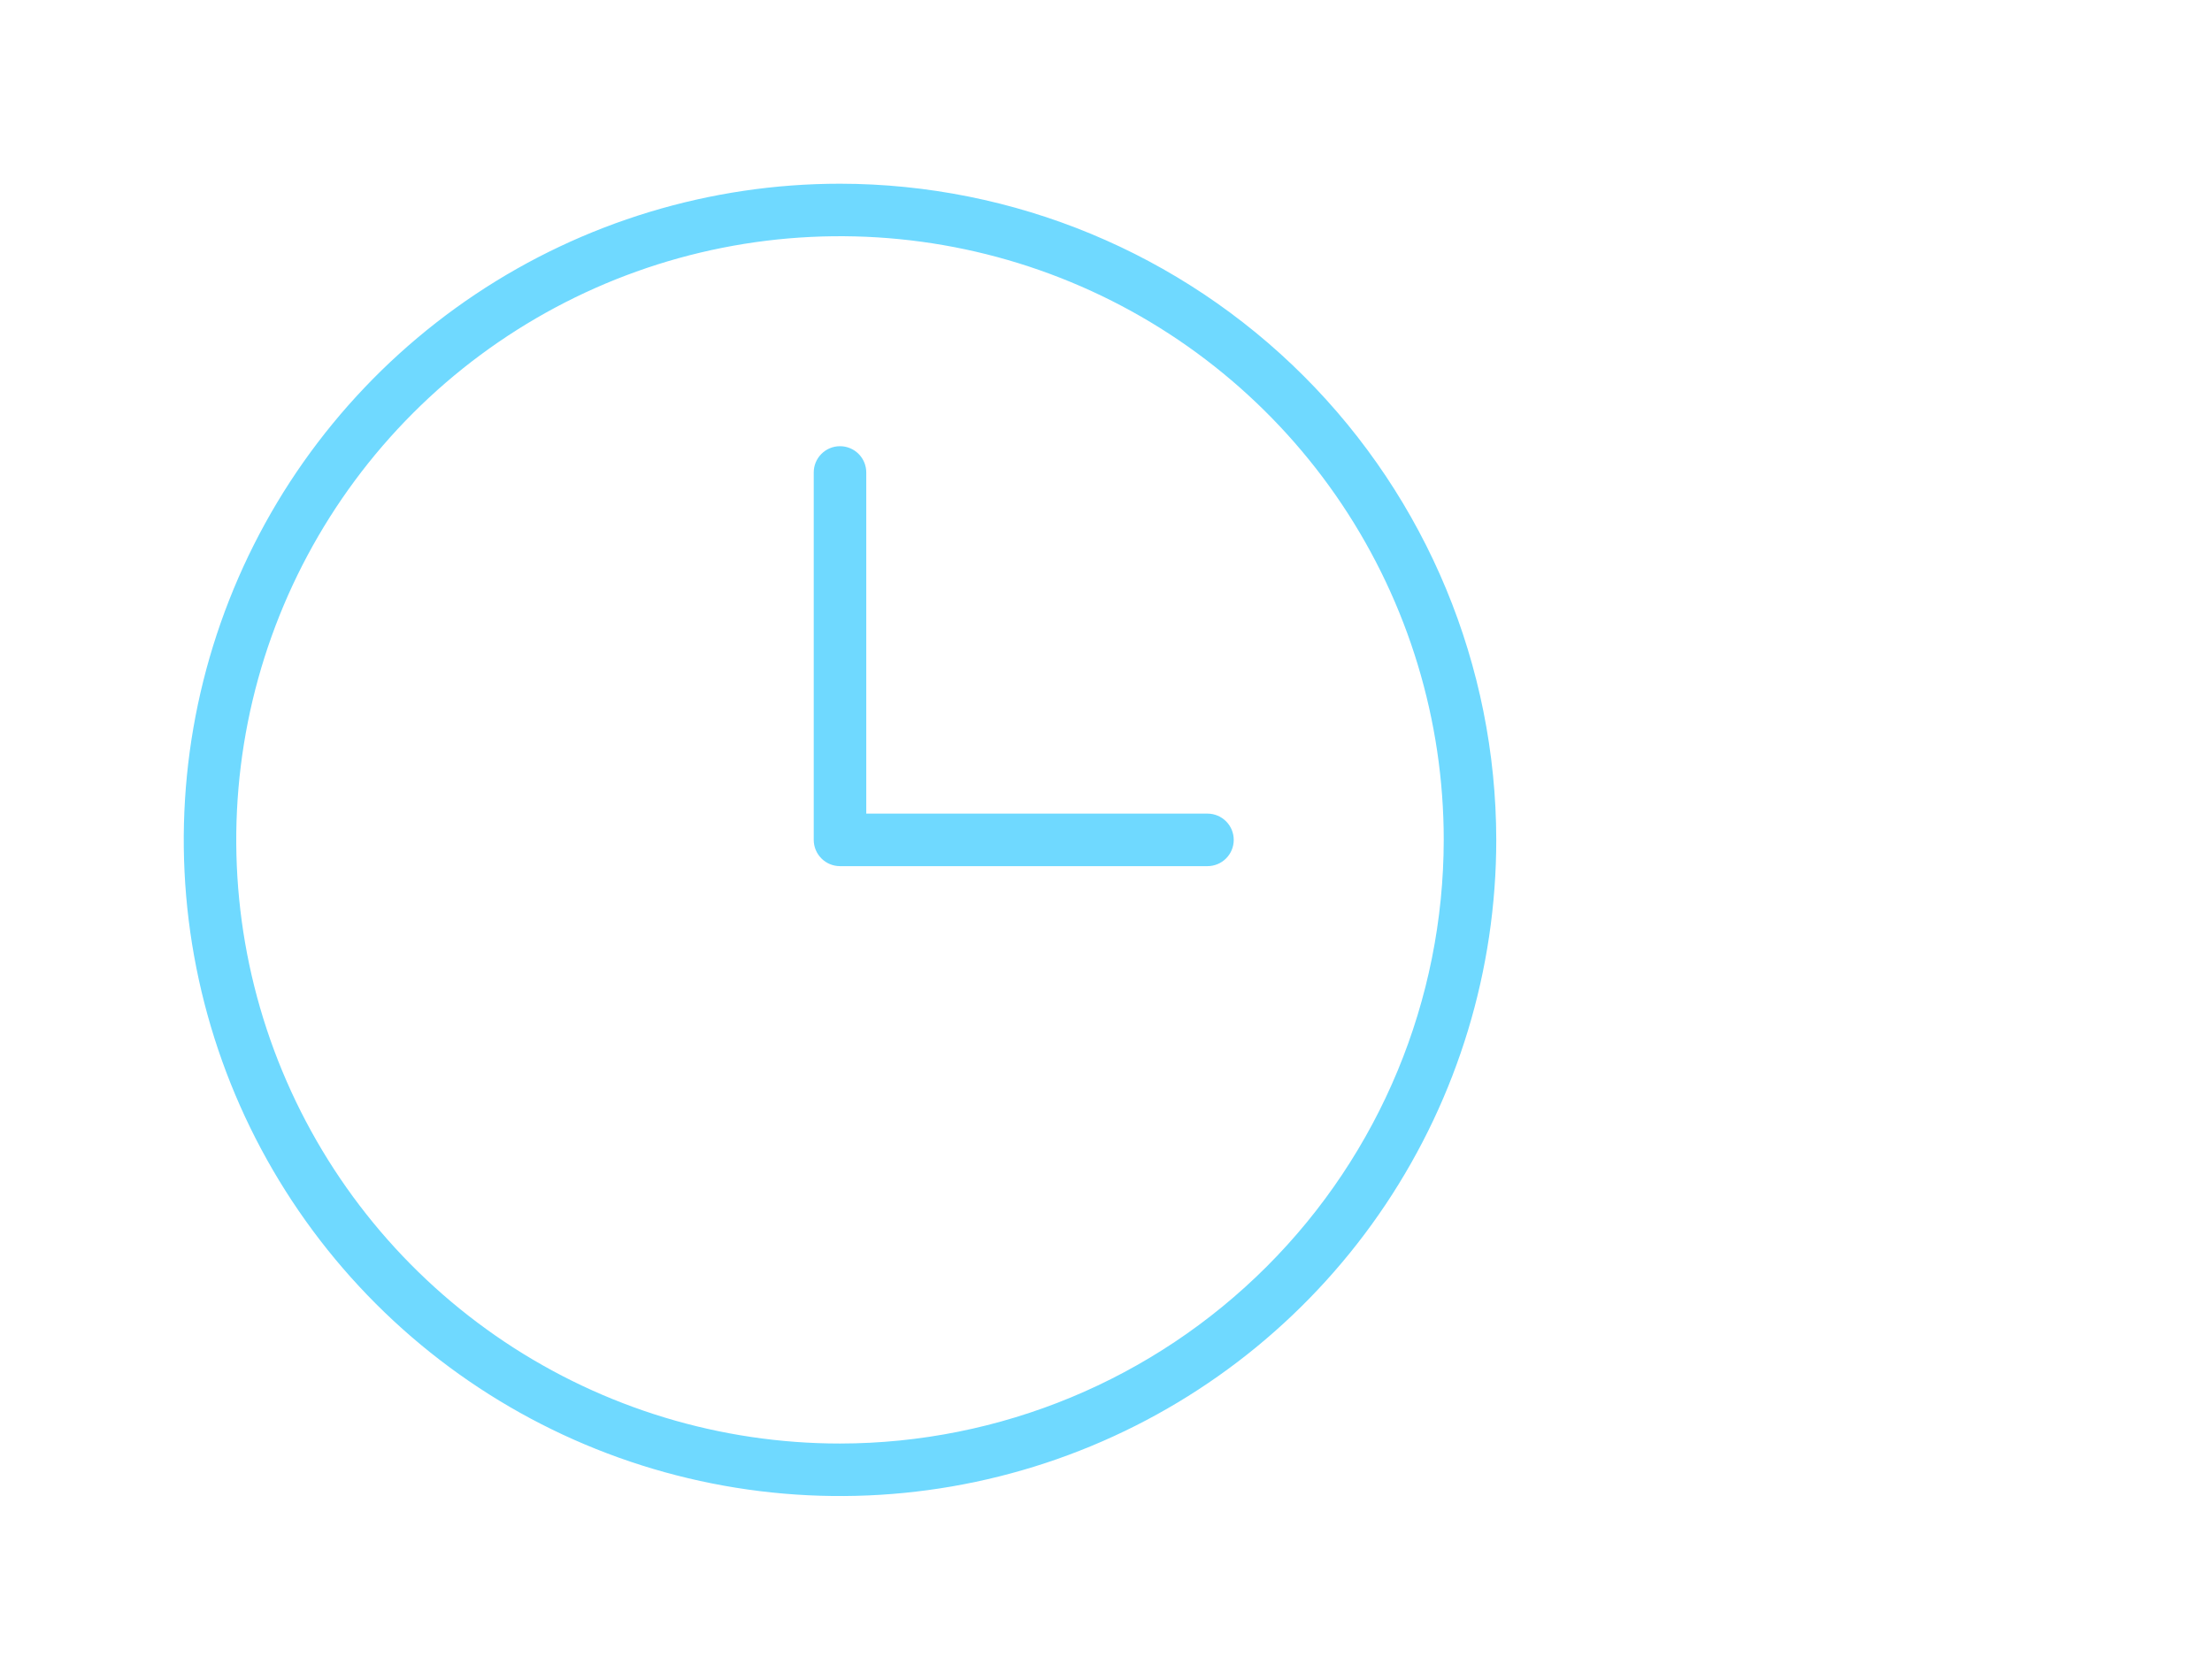 <svg width="79" height="60" viewBox="0 0 79 60" fill="none" xmlns="http://www.w3.org/2000/svg">
<path d="M30 6.562C25.364 6.562 20.833 7.937 16.979 10.512C13.125 13.088 10.12 16.748 8.347 21.031C6.573 25.314 6.109 30.026 7.013 34.572C7.917 39.119 10.149 43.295 13.427 46.573C16.705 49.851 20.881 52.083 25.428 52.987C29.974 53.892 34.687 53.427 38.969 51.653C43.252 49.88 46.912 46.876 49.488 43.021C52.063 39.167 53.438 34.636 53.438 30C53.431 23.786 50.959 17.829 46.565 13.435C42.171 9.041 36.214 6.569 30 6.562ZM30 51.562C25.735 51.562 21.567 50.298 18.02 47.929C14.475 45.559 11.711 42.192 10.079 38.252C8.447 34.312 8.02 29.976 8.852 25.793C9.684 21.611 11.738 17.769 14.753 14.753C17.769 11.737 21.611 9.684 25.793 8.852C29.976 8.02 34.312 8.447 38.252 10.079C42.192 11.711 45.559 14.475 47.929 18.02C50.298 21.567 51.562 25.735 51.562 30C51.556 35.717 49.283 41.198 45.24 45.24C41.198 49.282 35.717 51.556 30 51.562ZM44.062 30C44.062 30.249 43.964 30.487 43.788 30.663C43.612 30.839 43.374 30.938 43.125 30.938H30C29.751 30.938 29.513 30.839 29.337 30.663C29.161 30.487 29.062 30.249 29.062 30V16.875C29.062 16.626 29.161 16.388 29.337 16.212C29.513 16.036 29.751 15.938 30 15.938C30.249 15.938 30.487 16.036 30.663 16.212C30.839 16.388 30.938 16.626 30.938 16.875V29.062H43.125C43.374 29.062 43.612 29.161 43.788 29.337C43.964 29.513 44.062 29.751 44.062 30Z" fill="#6FD9FF"/>
</svg>

